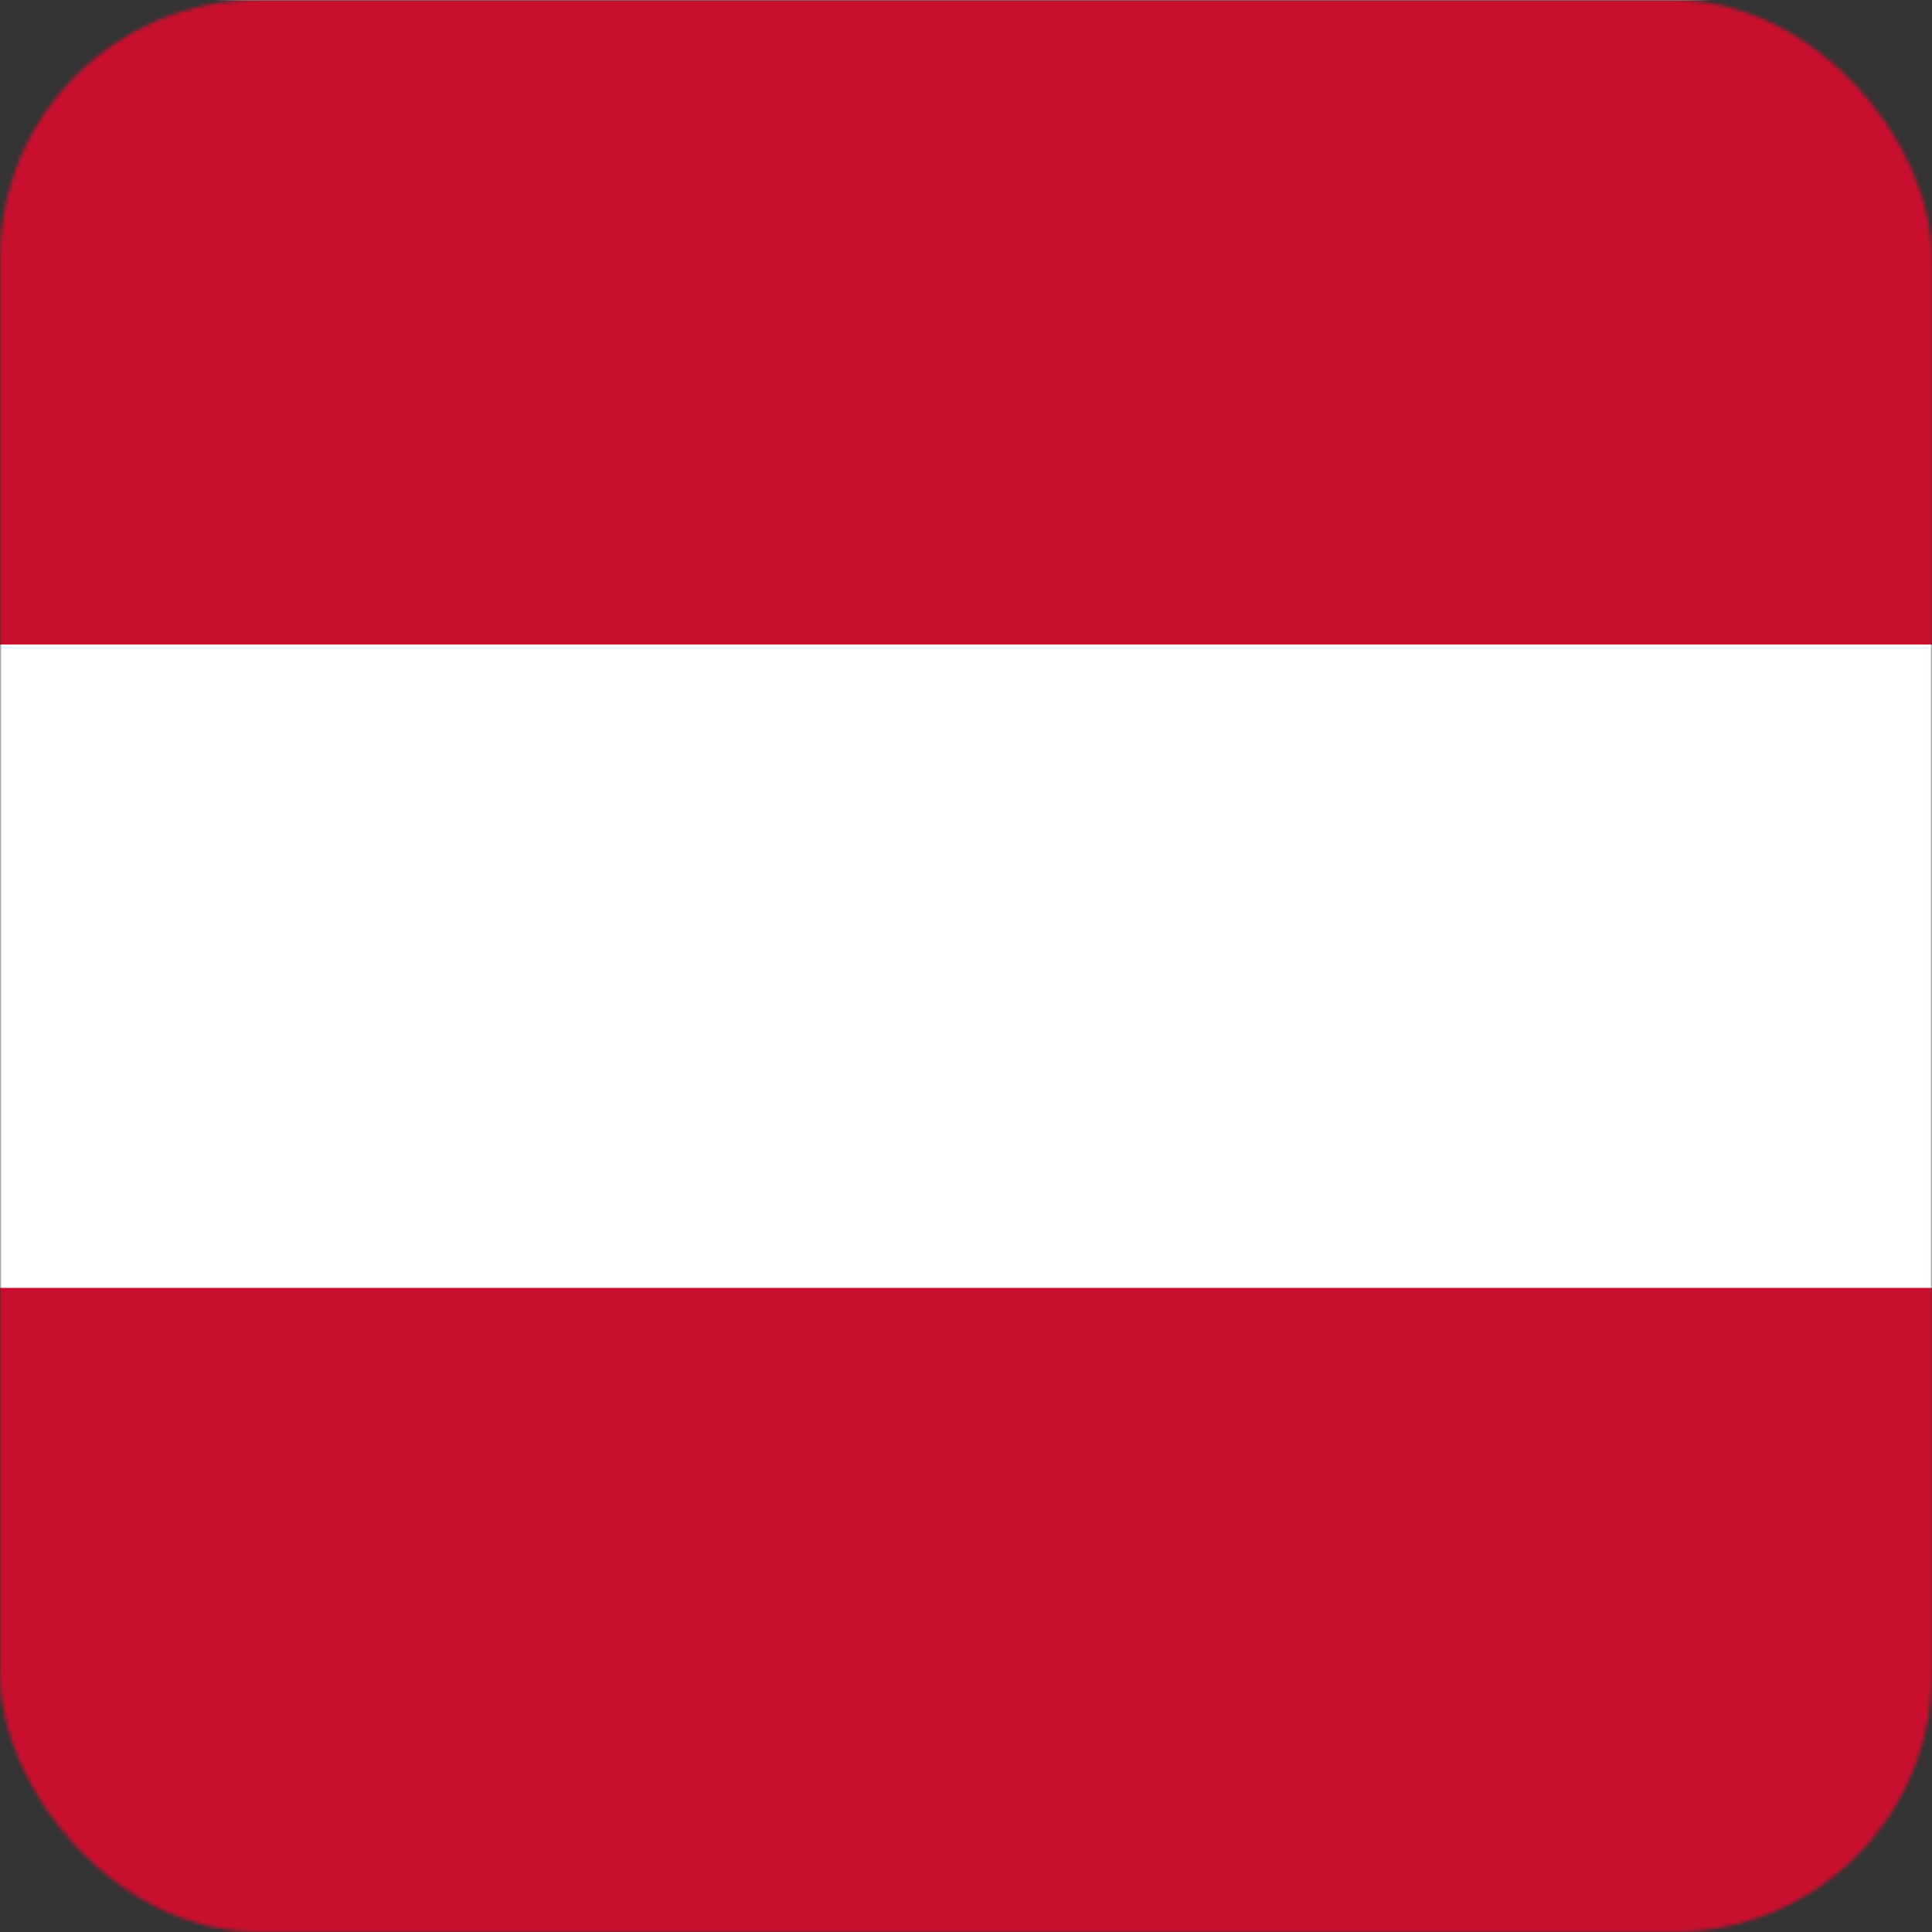 <svg xmlns="http://www.w3.org/2000/svg" id="flag-icons-at" width="16" height="16" viewBox="0 0 512 512">
  <rect x="0" y="0" width="512" height="512" fill="#333333" stroke="none"/>
  <defs>
    <mask id="mask6446">
      <rect style="fill:#ffffff;stroke-width:1.004"
         width="512" height="512" x="0" y="0" rx="68.544" ry="68.485" />
    </mask>
  </defs>
  <g mask="url(#mask6446)">
  <g fill-rule="evenodd">
    <path fill="#fff" d="M512 512H0V0h512z"/>
    <path fill="#c8102e" d="M512 512H0V341.3h512zm0-341.2H0V.1h512z"/>
  </g>
  </g>
</svg>

